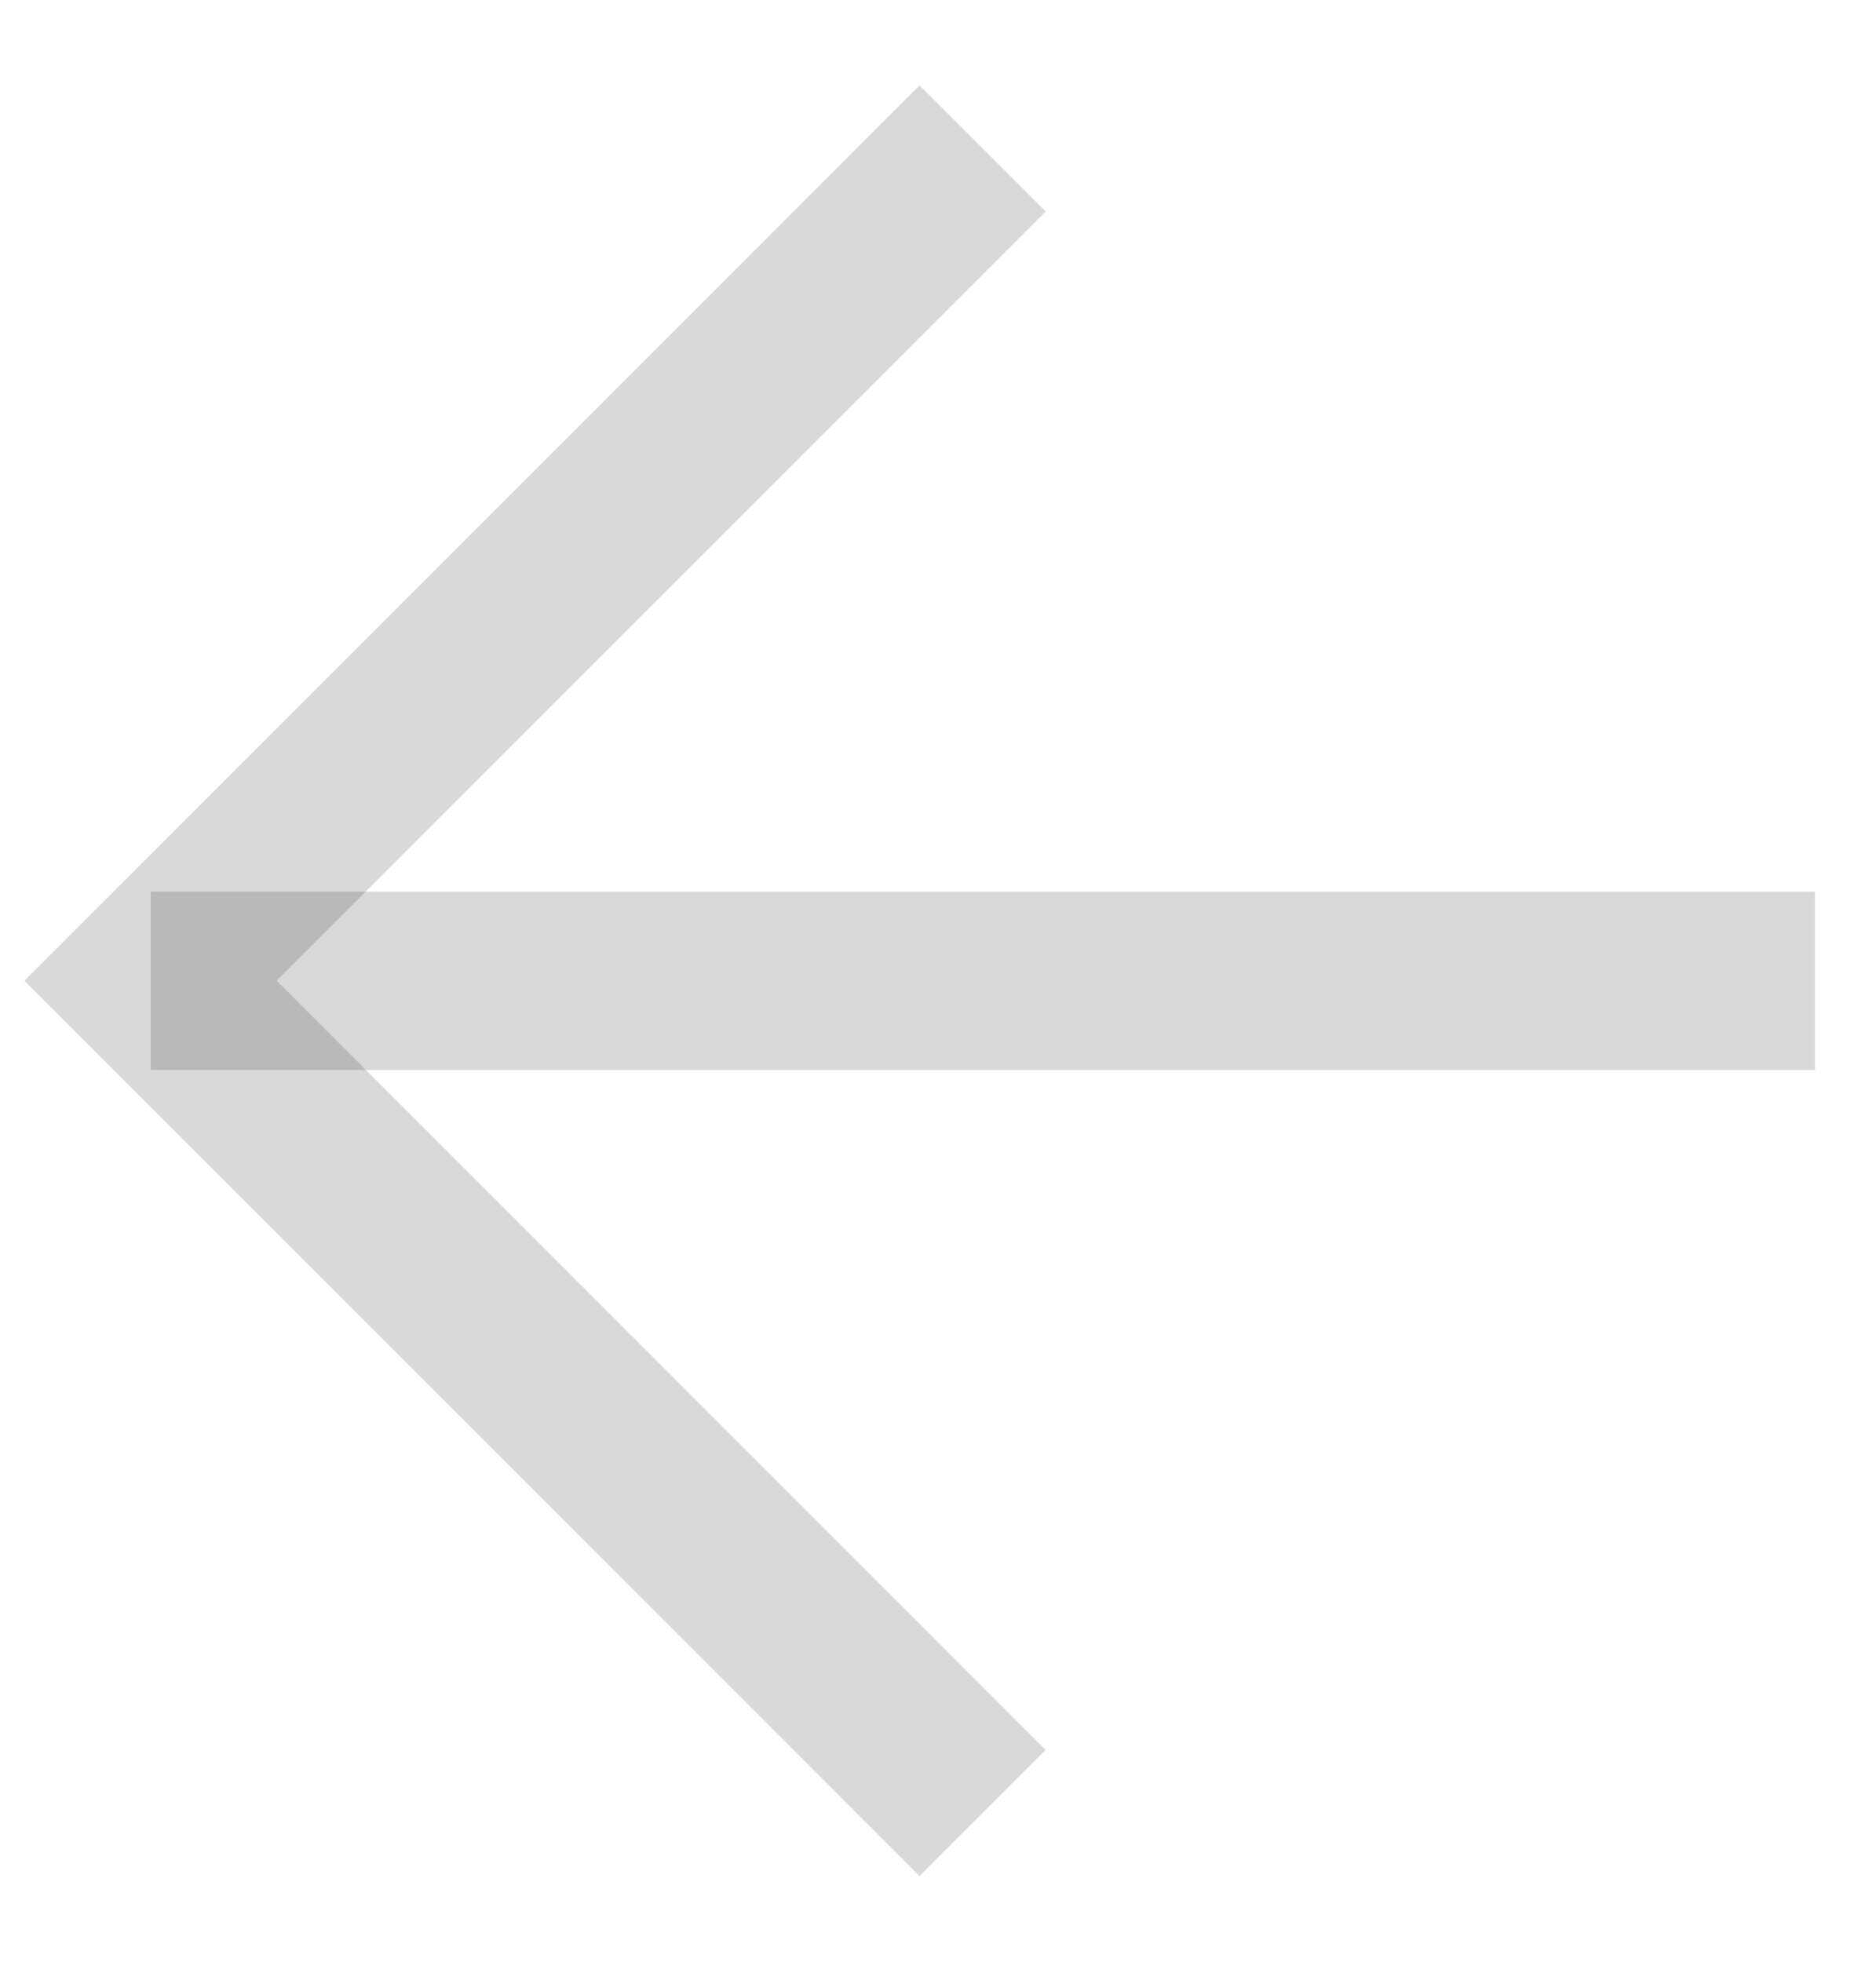 <svg xmlns:xlink="http://www.w3.org/1999/xlink" width="22" height="23" viewBox="0 0 21 22" fill="none" xmlns="http://www.w3.org/2000/svg">
<path d="M20.336 11L1.669 11" stroke="#121212" stroke-opacity="0.16" stroke-width="2px" fill="none"></path>
<path d="M11 20.332L1.667 10.999L11 1.665" stroke="#121212" stroke-opacity="0.16" stroke-width="2px" fill="none"></path>
</svg>